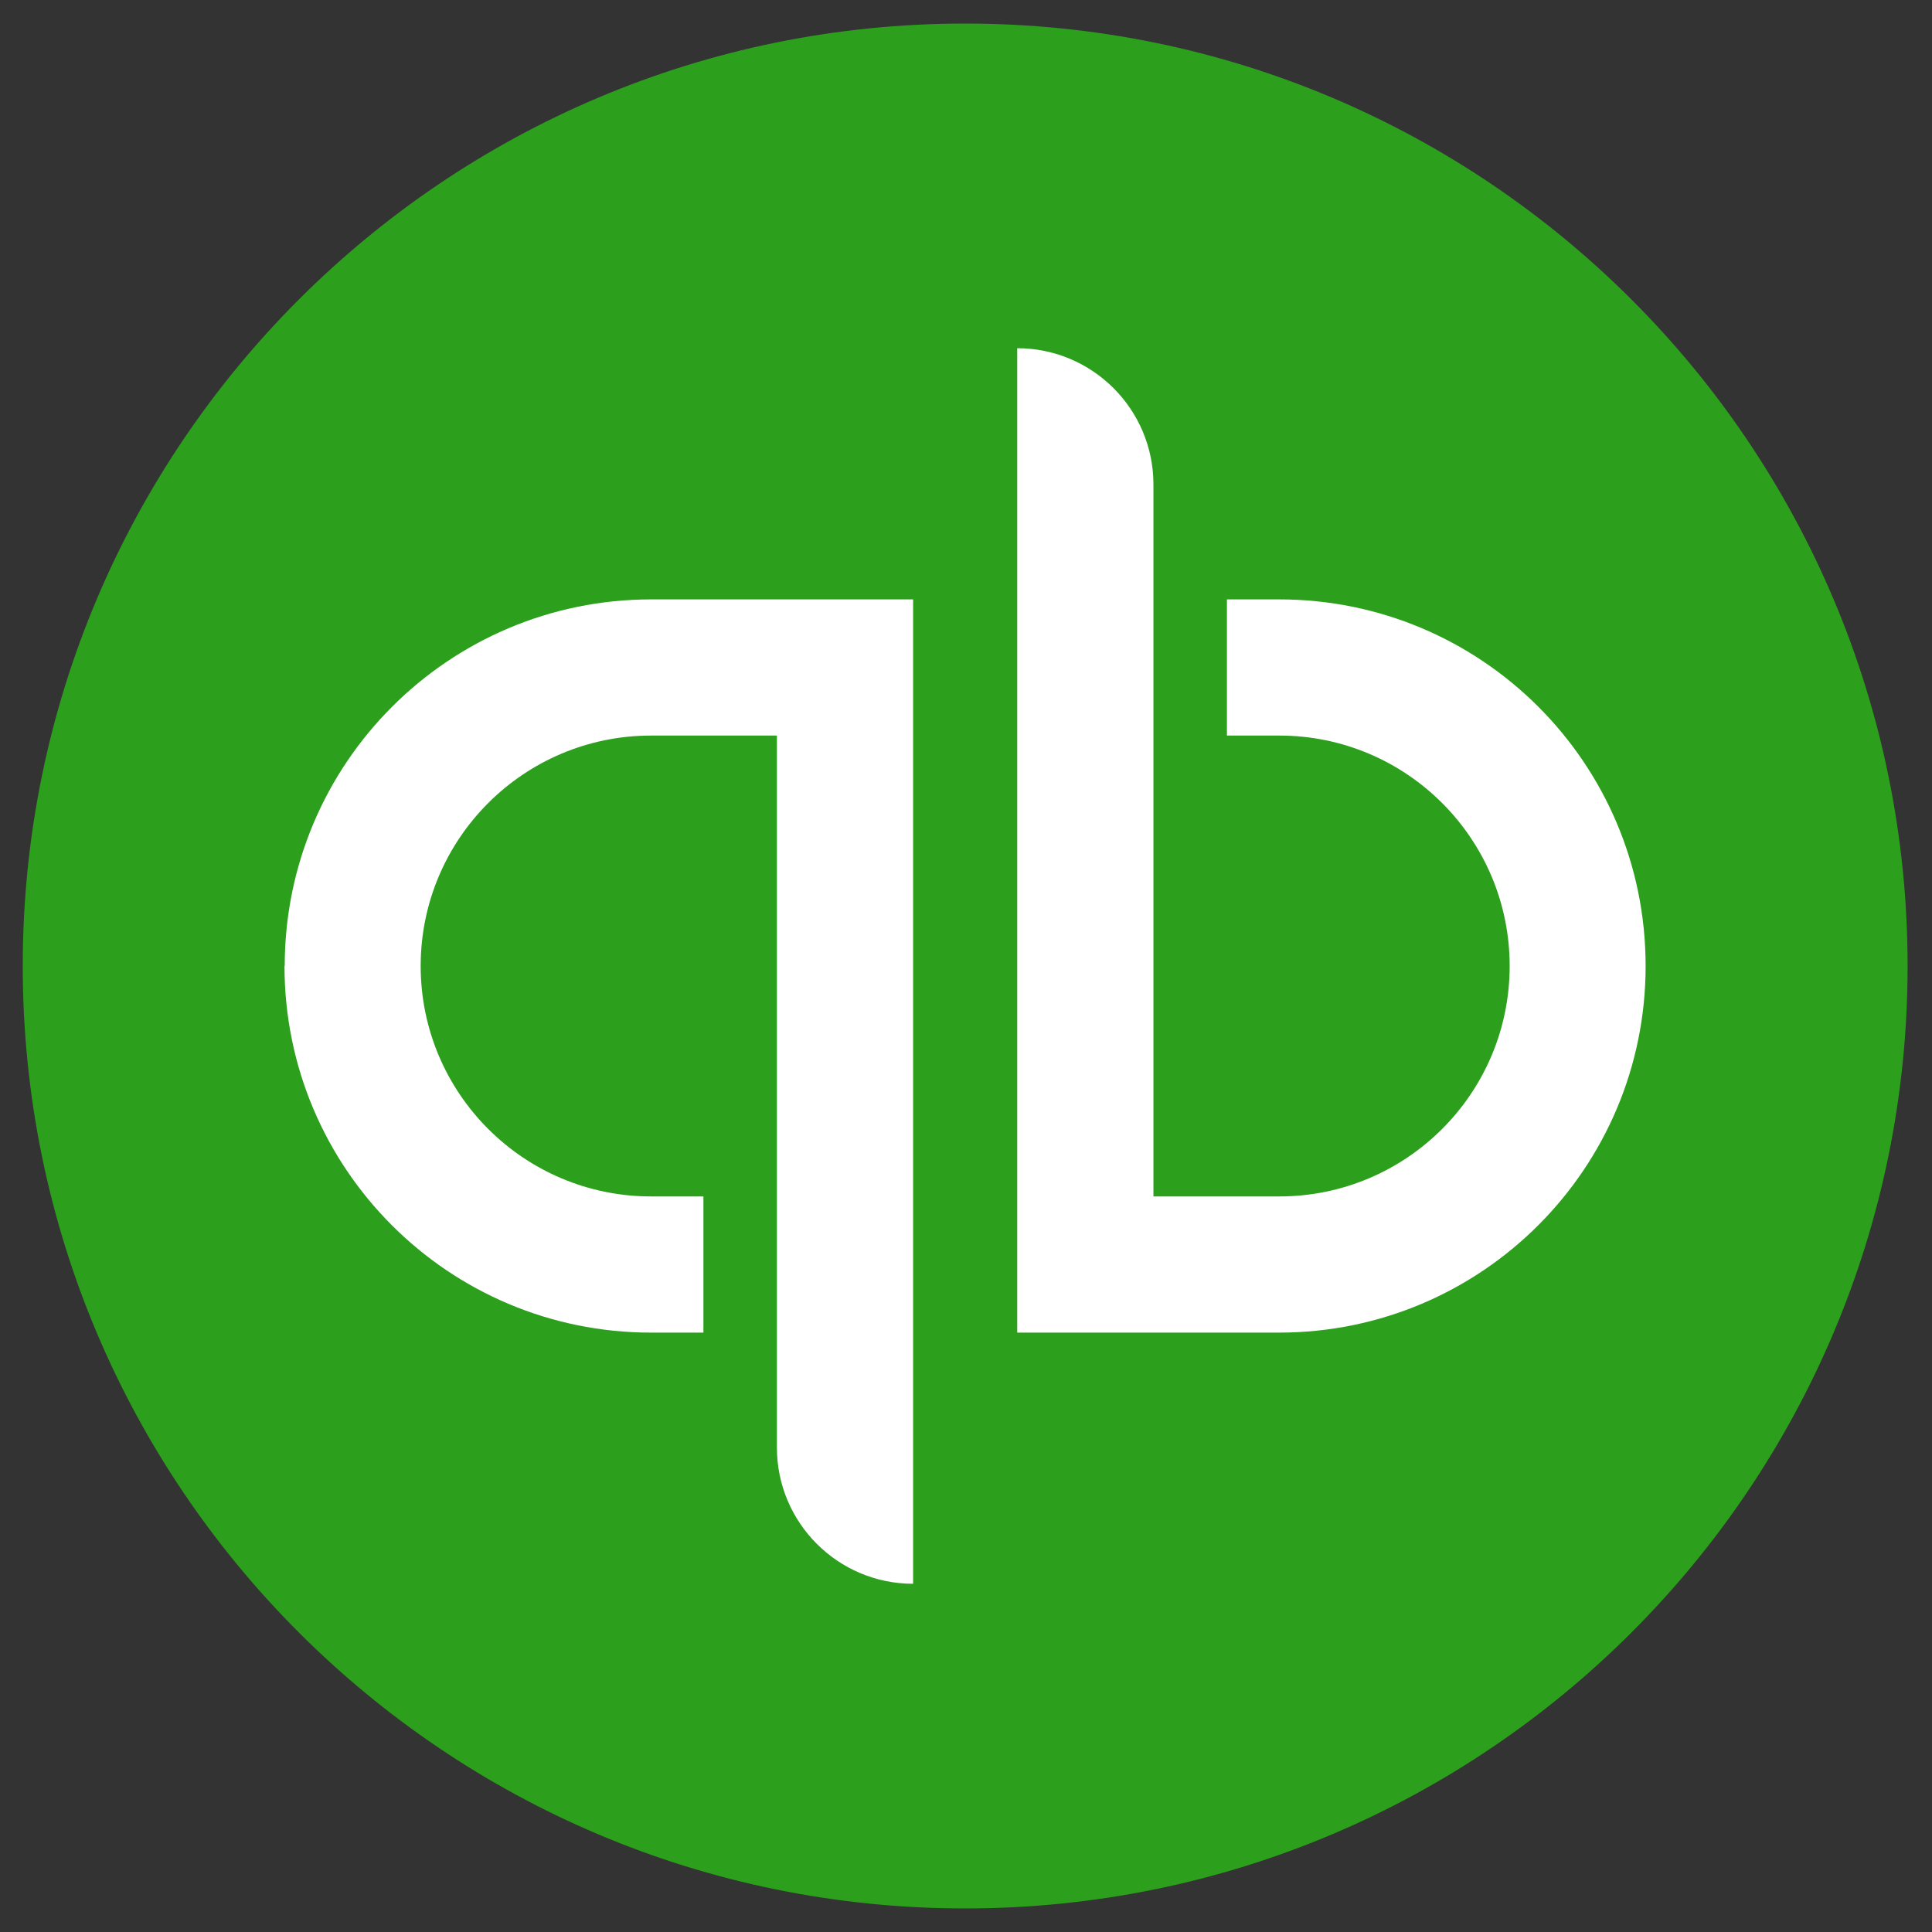 <svg width="70" height="70" viewBox="0 0 70 70" fill="none" xmlns="http://www.w3.org/2000/svg">
<rect x="0" y="0" width="70" height="70" fill="#333333" stroke="none"/>
<path d="M34.97 69.146C53.828 69.146 69.116 53.858 69.116 35C69.116 16.141 53.828 0.854 34.97 0.854C16.111 0.854 0.824 16.141 0.824 35C0.824 53.858 16.111 69.146 34.97 69.146Z" fill="#2CA01C"/>
<path d="M10.308 35C10.308 42.333 16.249 48.283 23.591 48.283H25.486V43.349H23.591C18.981 43.349 15.242 39.61 15.242 35C15.242 30.39 18.981 26.651 23.591 26.651H28.149V52.449C28.149 55.172 30.36 57.383 33.083 57.383V21.717H23.599C16.266 21.717 10.316 27.658 10.316 35H10.308ZM46.349 21.717H44.454V26.651H46.349C50.959 26.651 54.698 30.39 54.698 35C54.698 39.61 50.959 43.349 46.349 43.349H41.791V17.551C41.791 14.828 39.58 12.617 36.856 12.617V48.283H46.341C53.674 48.283 59.624 42.341 59.624 35C59.624 27.658 53.682 21.717 46.341 21.717H46.349Z" fill="white"/>
</svg>
